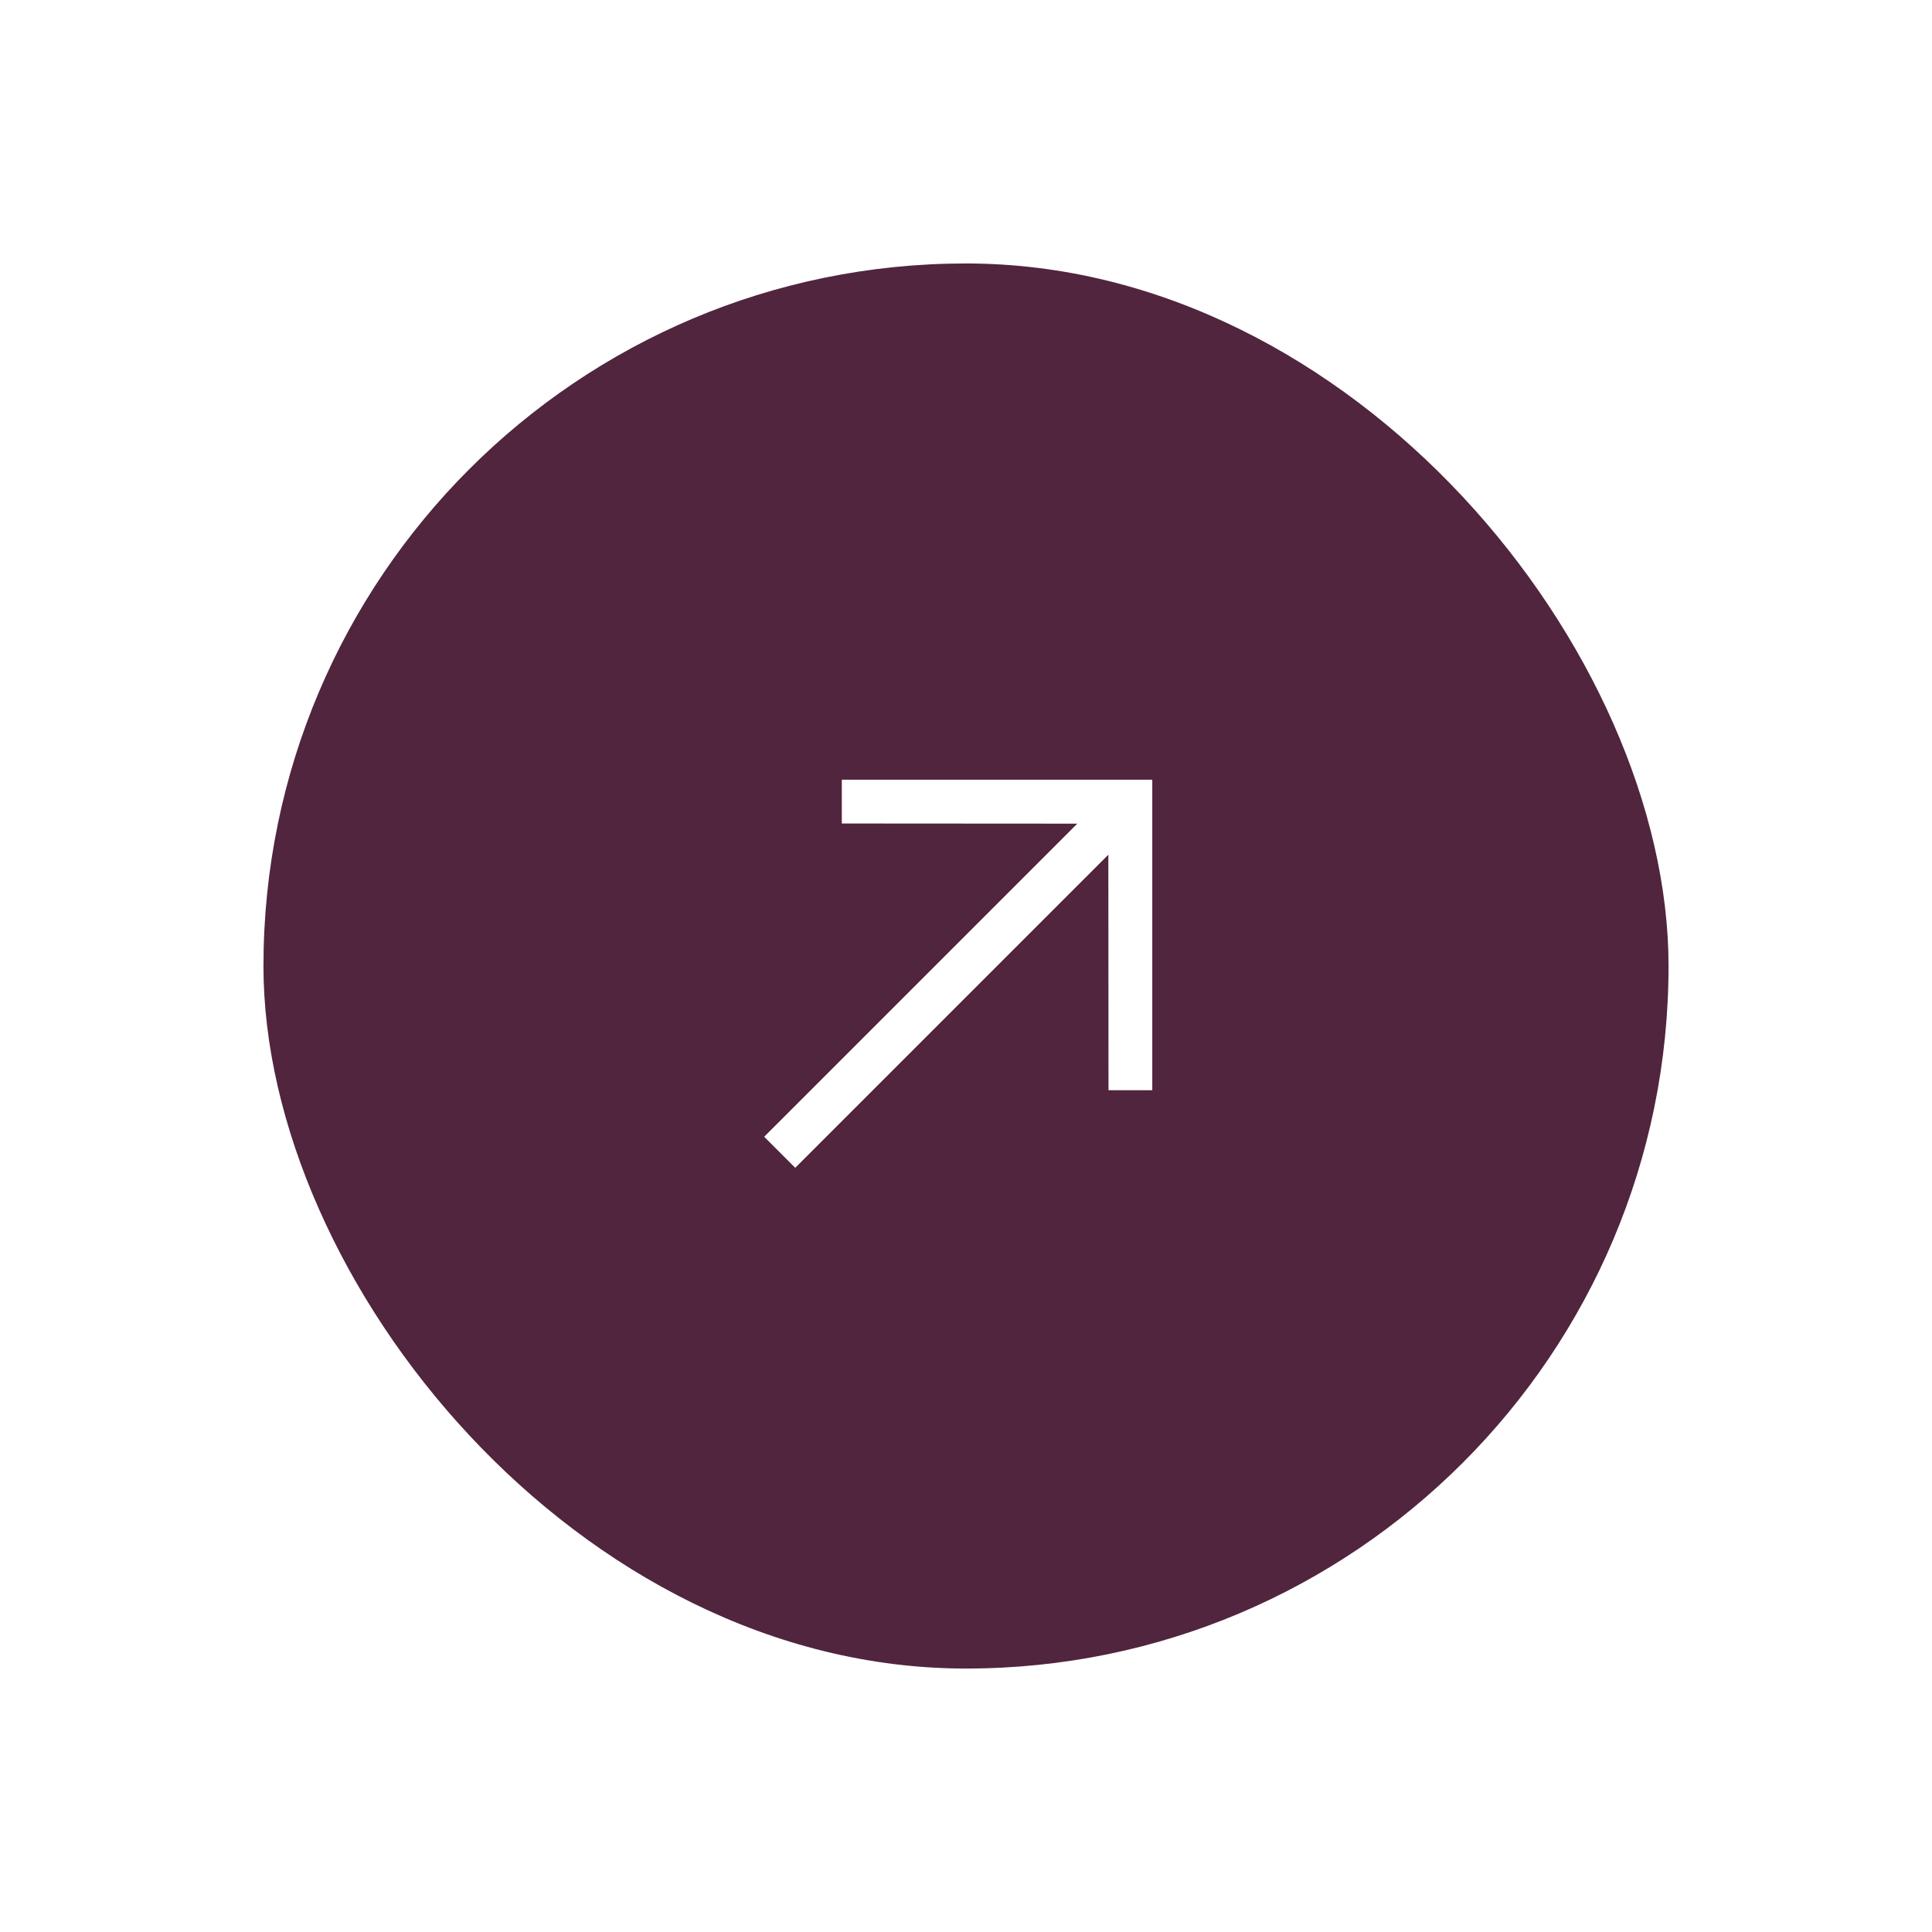 <svg width="88" height="88" viewBox="0 0 88 88" fill="none" xmlns="http://www.w3.org/2000/svg">
<g filter="url(#filter0_d_327_49)">
<rect x="12" y="12" width="64" height="64" rx="32" fill="#51253E"/>
<path d="M52.485 35.515H38.343V37.509L49.07 37.516L34.807 51.778L36.222 53.192L50.484 38.93L50.491 49.657H52.485V35.515Z" fill="white"/>
</g>
<defs>
<filter id="filter0_d_327_49" x="0" y="0" width="88" height="88" filterUnits="userSpaceOnUse" color-interpolation-filters="sRGB">
<feFlood flood-opacity="0" result="BackgroundImageFix"/>
<feColorMatrix in="SourceAlpha" type="matrix" values="0 0 0 0 0 0 0 0 0 0 0 0 0 0 0 0 0 0 127 0" result="hardAlpha"/>
<feOffset/>
<feGaussianBlur stdDeviation="6"/>
<feComposite in2="hardAlpha" operator="out"/>
<feColorMatrix type="matrix" values="0 0 0 0 0 0 0 0 0 0.082 0 0 0 0 0.196 0 0 0 0.12 0"/>
<feBlend mode="normal" in2="BackgroundImageFix" result="effect1_dropShadow_327_49"/>
<feBlend mode="normal" in="SourceGraphic" in2="effect1_dropShadow_327_49" result="shape"/>
</filter>
</defs>
</svg>
